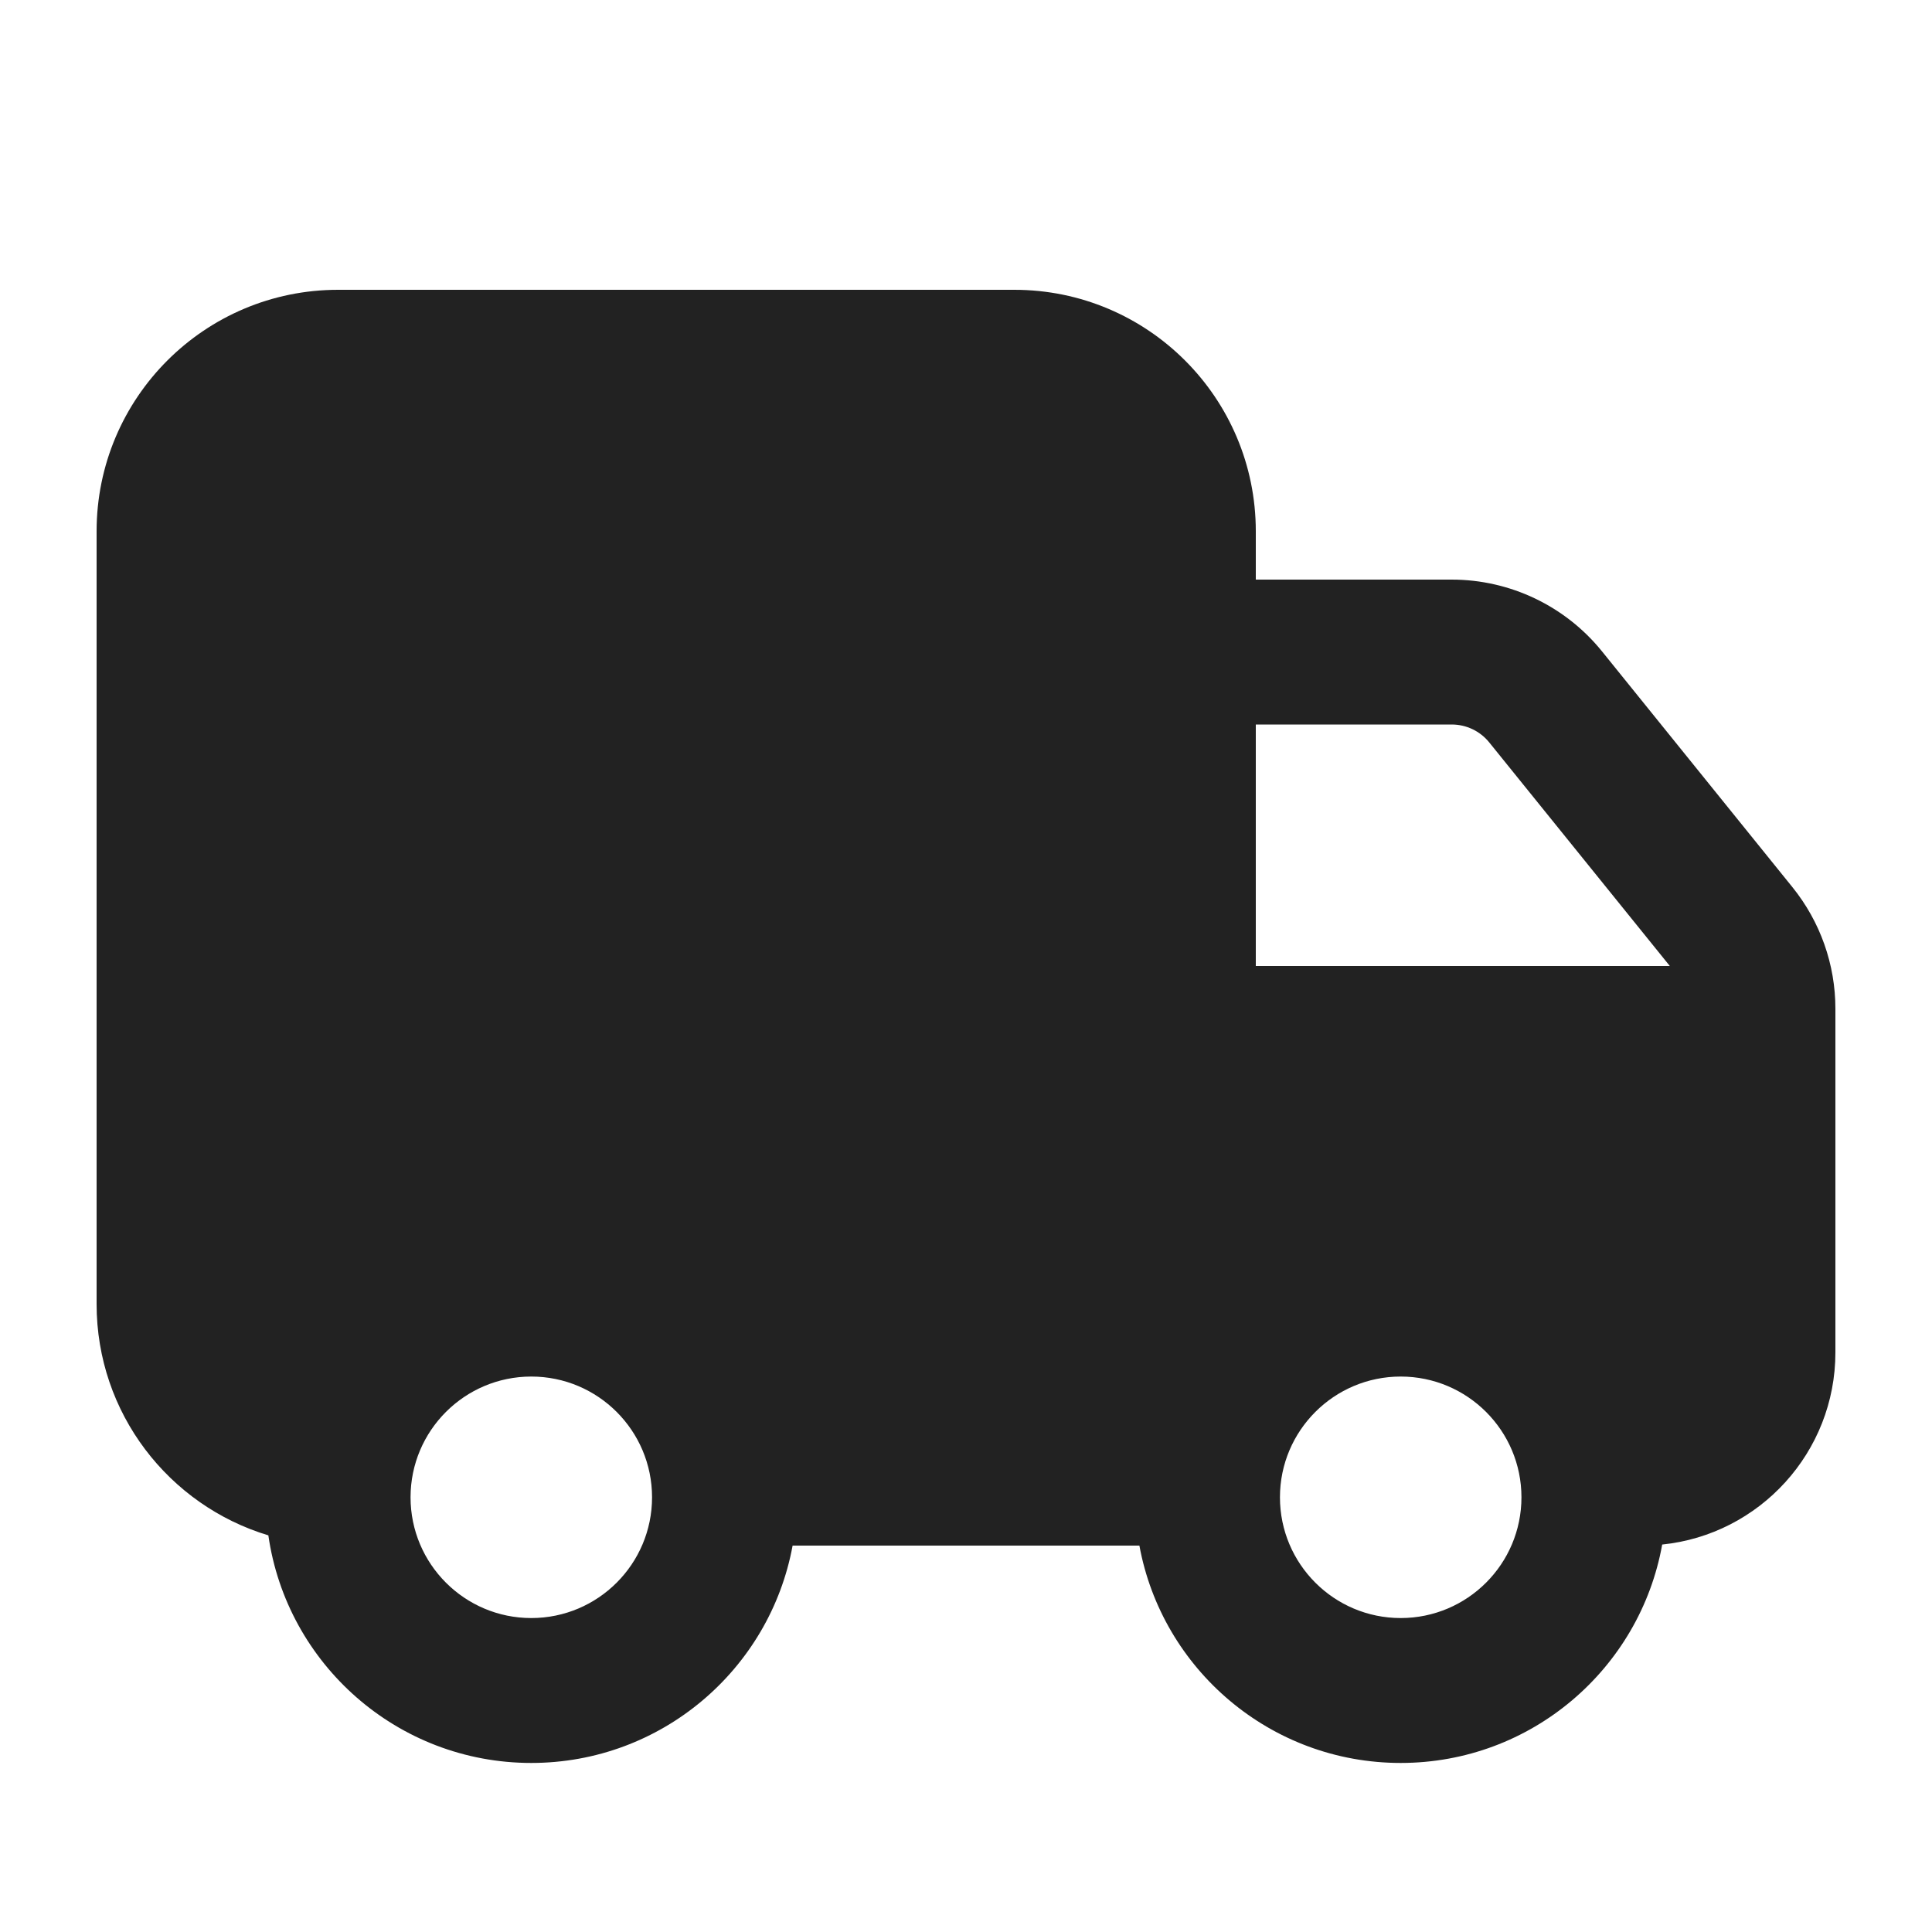<svg width="20" height="20" viewBox="0 0 20 20" fill="none" xmlns="http://www.w3.org/2000/svg">
<path fill-rule="evenodd" clip-rule="evenodd" d="M3.5 3C2.119 3 1 4.119 1 5.5V13.5C1 14.63 1.749 15.584 2.778 15.894C2.969 17.226 4.115 18.25 5.5 18.25C6.848 18.25 7.97 17.28 8.205 16H11.795C12.03 17.28 13.152 18.25 14.5 18.25C15.852 18.25 16.976 17.275 17.207 15.989C18.214 15.886 19 15.035 19 14V10.442C19 9.984 18.843 9.541 18.556 9.185L16.584 6.743C16.204 6.273 15.632 6 15.028 6H13V5.5C13 4.119 11.881 3 10.5 3H3.5ZM13 7.5V10H17.286L15.417 7.686C15.322 7.568 15.179 7.5 15.028 7.5H13ZM5.5 14.25C4.81 14.25 4.25 14.81 4.25 15.5C4.25 16.19 4.81 16.75 5.5 16.75C6.19 16.75 6.75 16.19 6.75 15.5C6.75 14.81 6.19 14.25 5.5 14.25ZM14.5 14.25C13.81 14.25 13.25 14.81 13.25 15.5C13.25 16.19 13.81 16.75 14.5 16.75C15.19 16.75 15.75 16.19 15.75 15.5C15.75 14.81 15.19 14.25 14.5 14.25Z" fill="#222222"/>
</svg>
